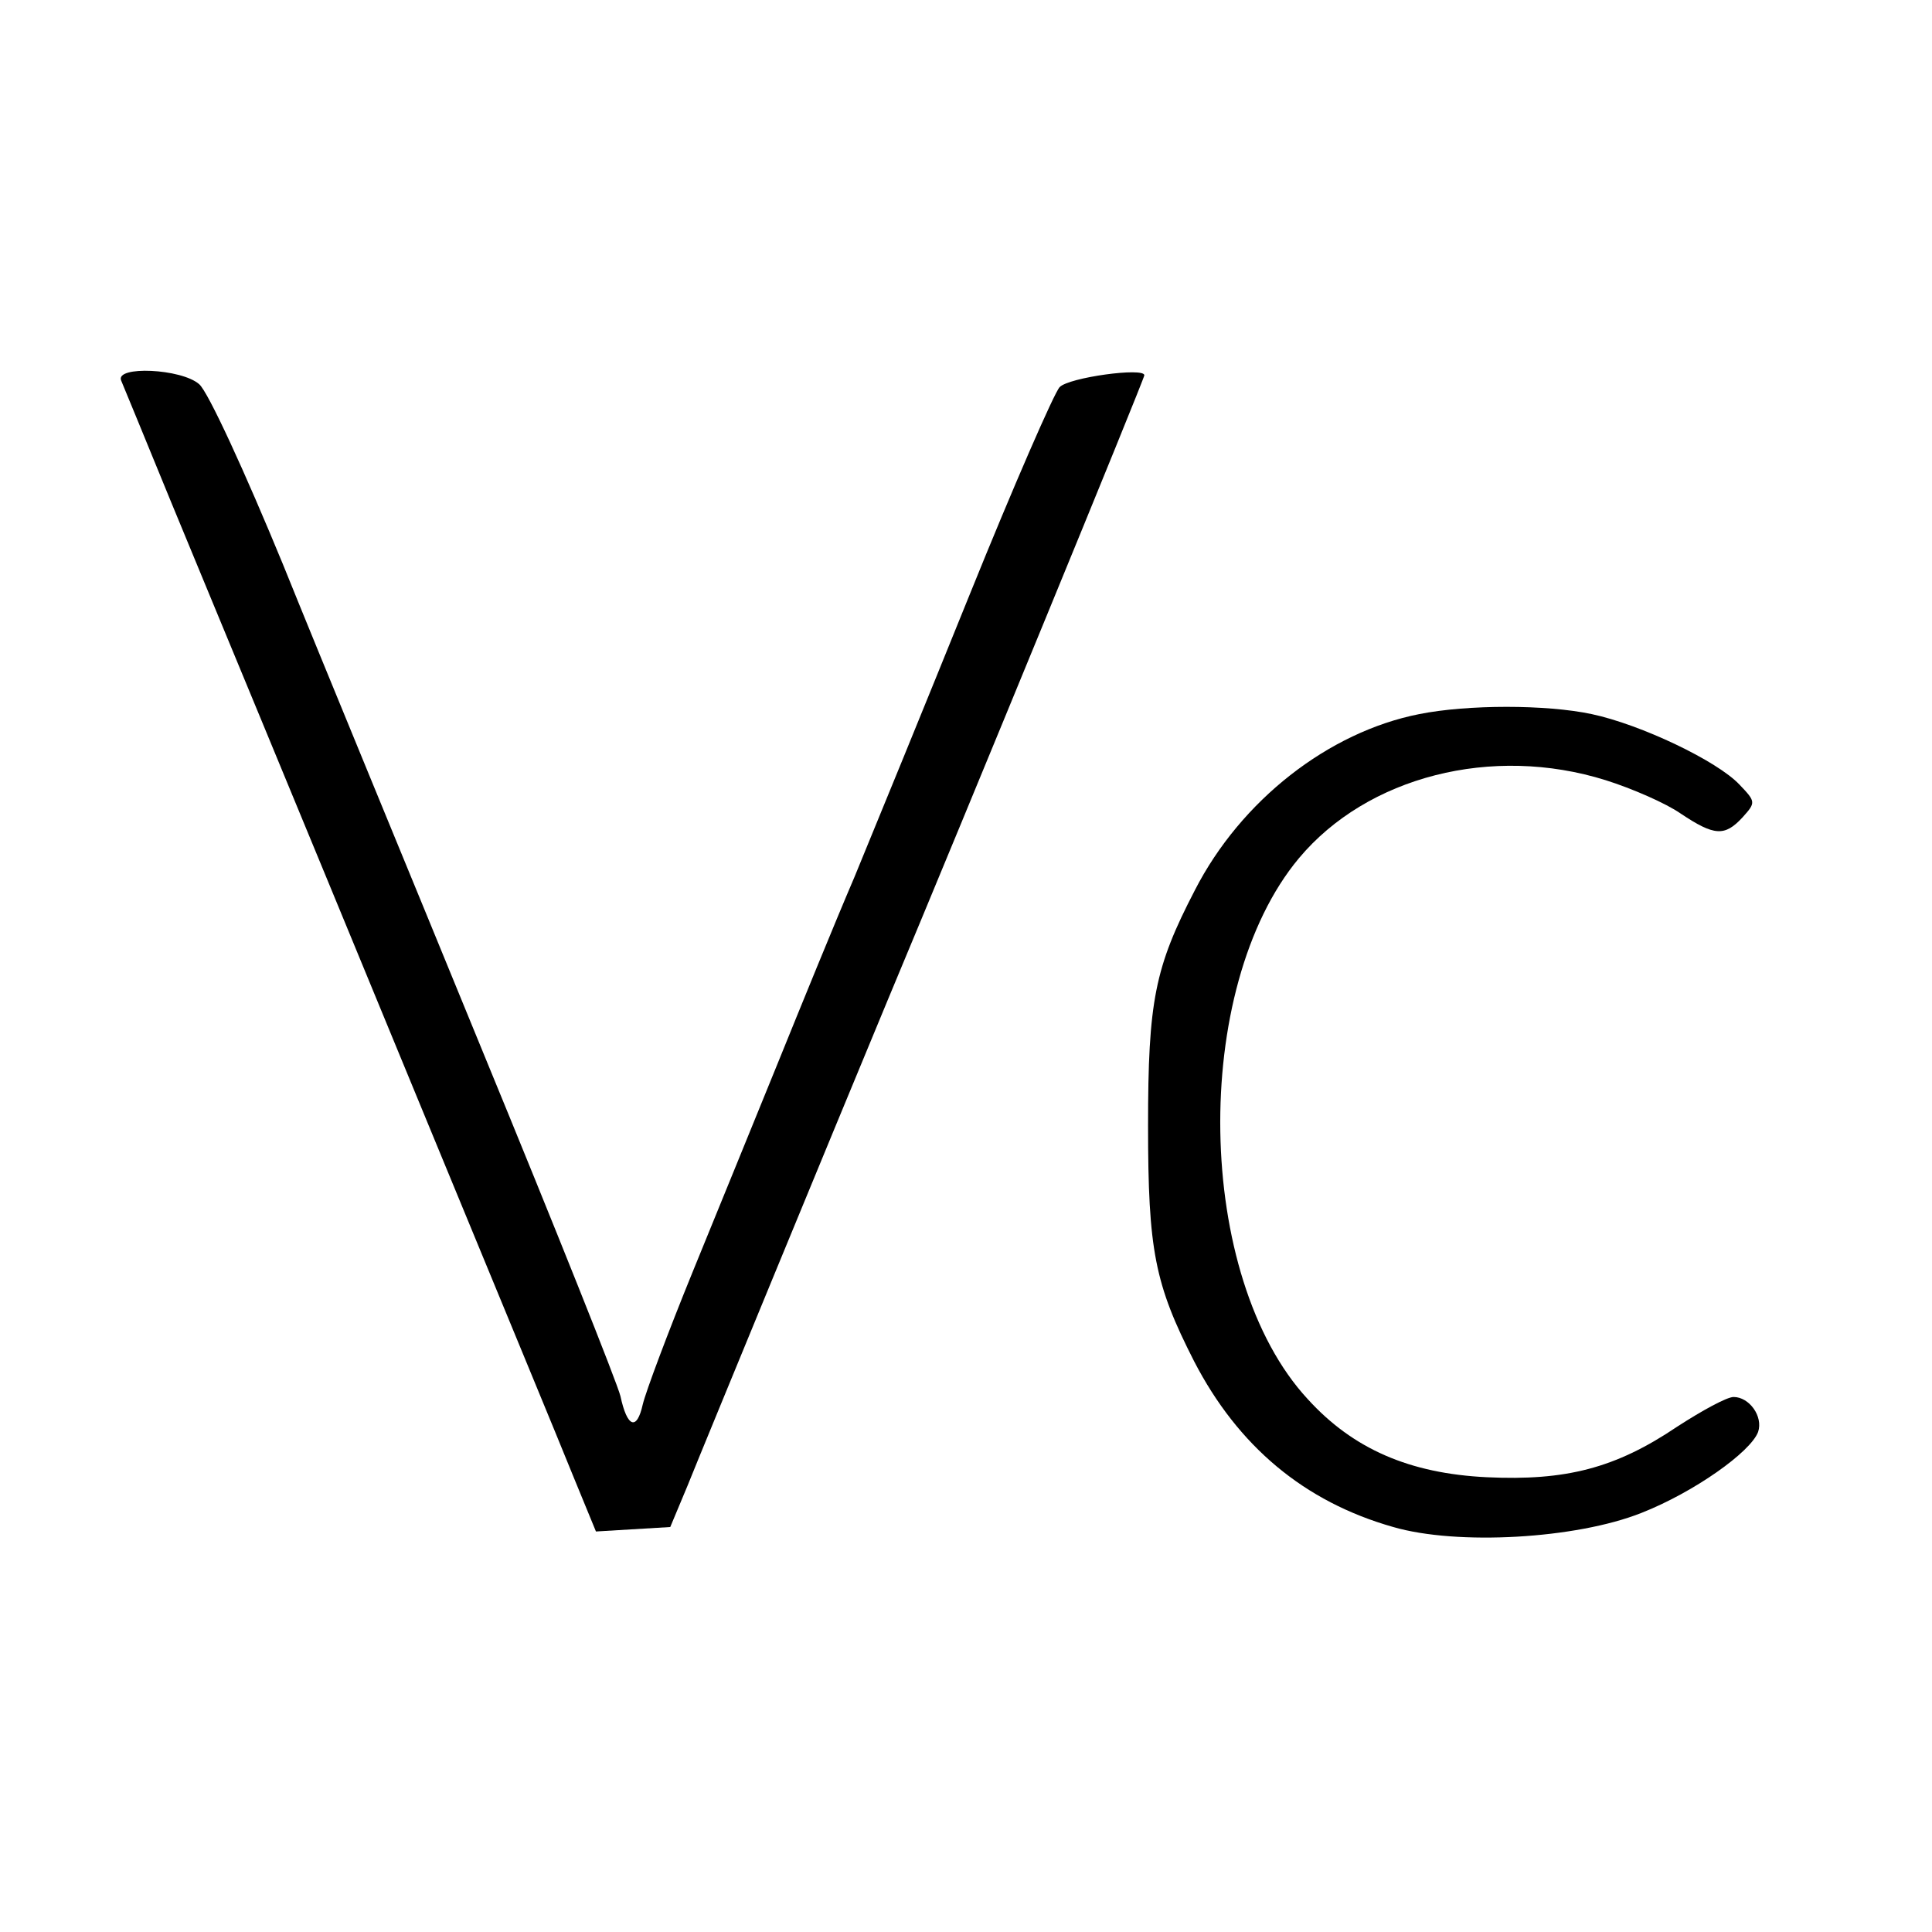 <?xml version="1.0" standalone="no"?>
<!DOCTYPE svg PUBLIC "-//W3C//DTD SVG 20010904//EN"
 "http://www.w3.org/TR/2001/REC-SVG-20010904/DTD/svg10.dtd">
<svg version="1.0" xmlns="http://www.w3.org/2000/svg"
 width="260pt" height="260pt" viewBox="0 0 260 260"
 preserveAspectRatio="xMidYMid meet">
<g transform="translate(0,260) scale(0.1,-0.1)"
fill="#000000" stroke="none">
<path d="M163 2088 c3 -7 33 -80 67 -163 34 -82 88 -213 120 -290 32 -77 133
-322 225 -545 92 -223 181 -438 197 -478 l30 -73 50 3 50 3 23 55 c12 30 64
156 115 280 51 124 121 293 155 375 105 251 345 835 345 840 0 11 -102 -3
-114 -16 -7 -7 -62 -133 -121 -279 -59 -146 -129 -317 -155 -380 -27 -63 -73
-176 -103 -250 -30 -74 -82 -201 -115 -282 -33 -81 -63 -161 -67 -178 -8 -36
-21 -31 -30 11 -4 17 -87 225 -185 463 -97 237 -219 532 -269 656 -51 124
-101 233 -113 243 -24 21 -113 25 -105 5z"/>
<path d="M1910 1639 c-122 -24 -240 -116 -302 -237 -54 -104 -63 -149 -63
-317 0 -168 9 -213 62 -317 59 -114 148 -189 268 -223 86 -25 246 -16 334 19
71 28 147 82 157 109 7 21 -12 47 -33 47 -9 0 -42 -18 -76 -40 -83 -56 -150
-73 -256 -68 -104 5 -180 38 -241 105 -152 164 -158 553 -12 728 92 110 260
153 413 105 35 -11 81 -31 101 -45 45 -30 59 -31 83 -5 18 20 18 21 -4 44 -30
32 -133 81 -199 95 -61 13 -167 13 -232 0z"/>
</g>
</svg>
